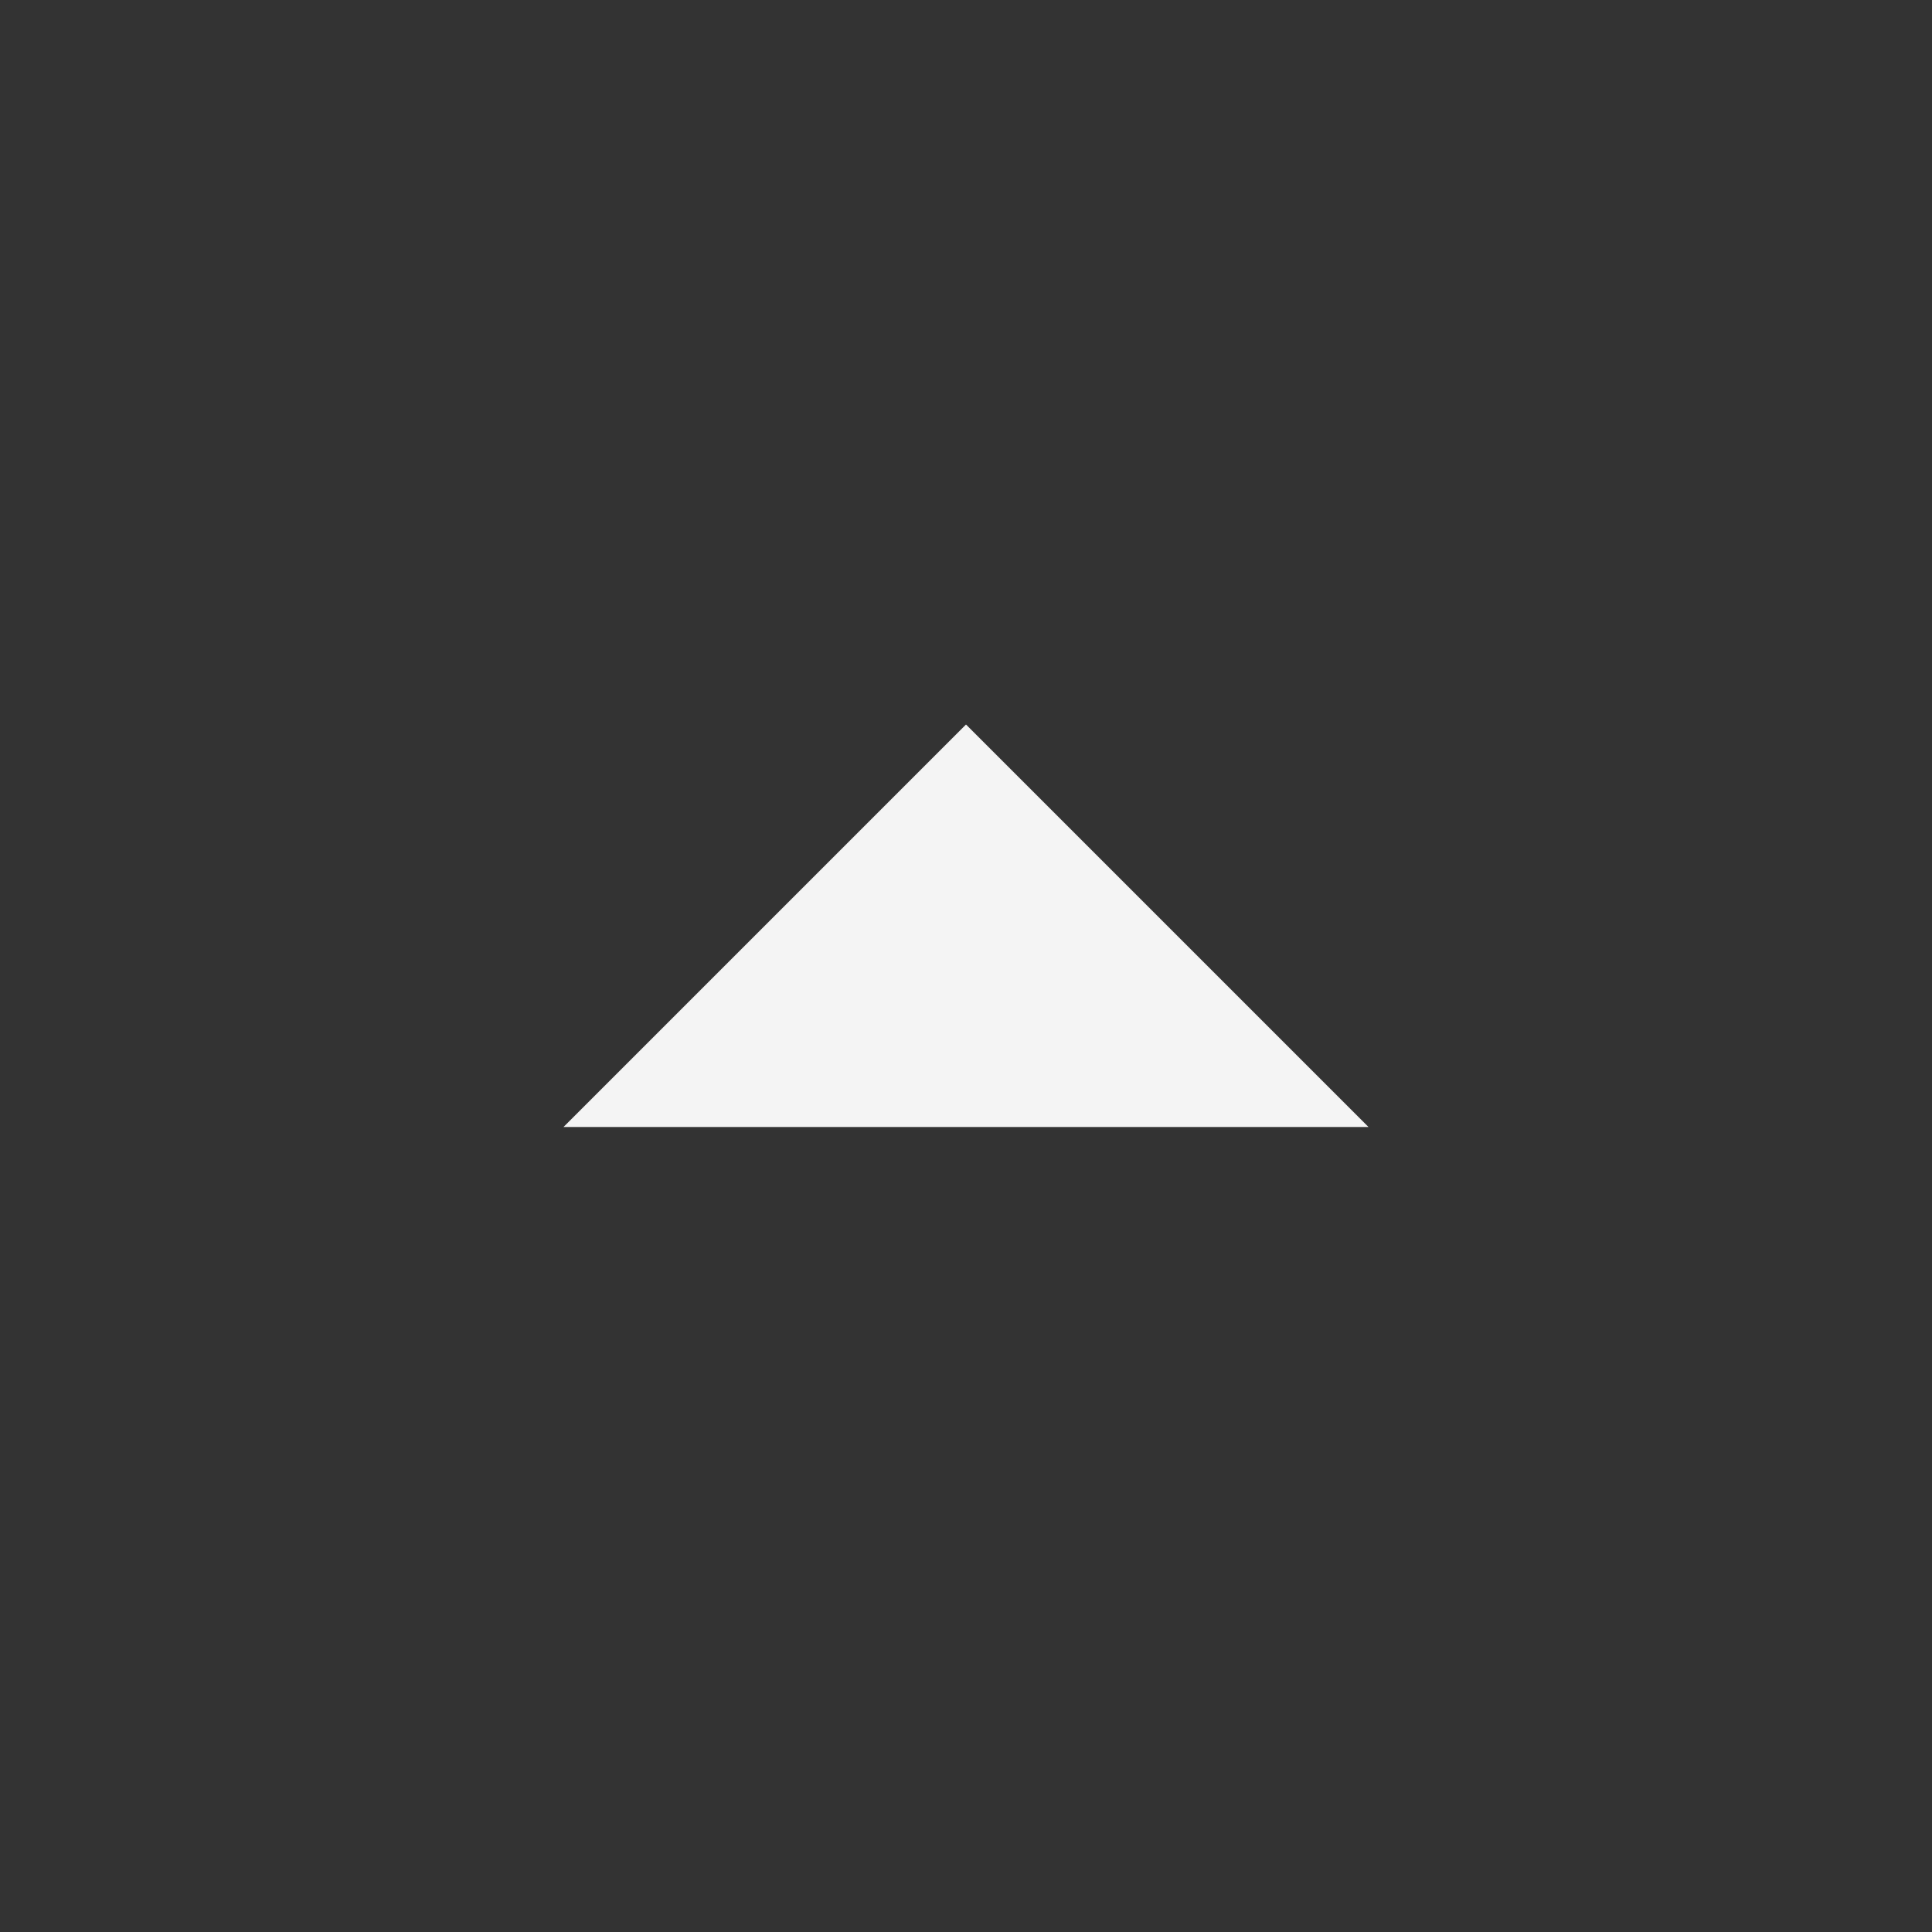 <svg width="24" height="24" viewBox="0 0 24 24" fill="none" xmlns="http://www.w3.org/2000/svg">
<rect x="0" y="0" width="24" height="24" fill="#333333" stroke="none"/>
<g id="arrow_drop_up_FILL0_wght400_GRAD0_opsz24">
<path id="Vector" d="M7 14L12 9L17 14H7Z" fill="#F4F4F4"/>
</g>
</svg>

